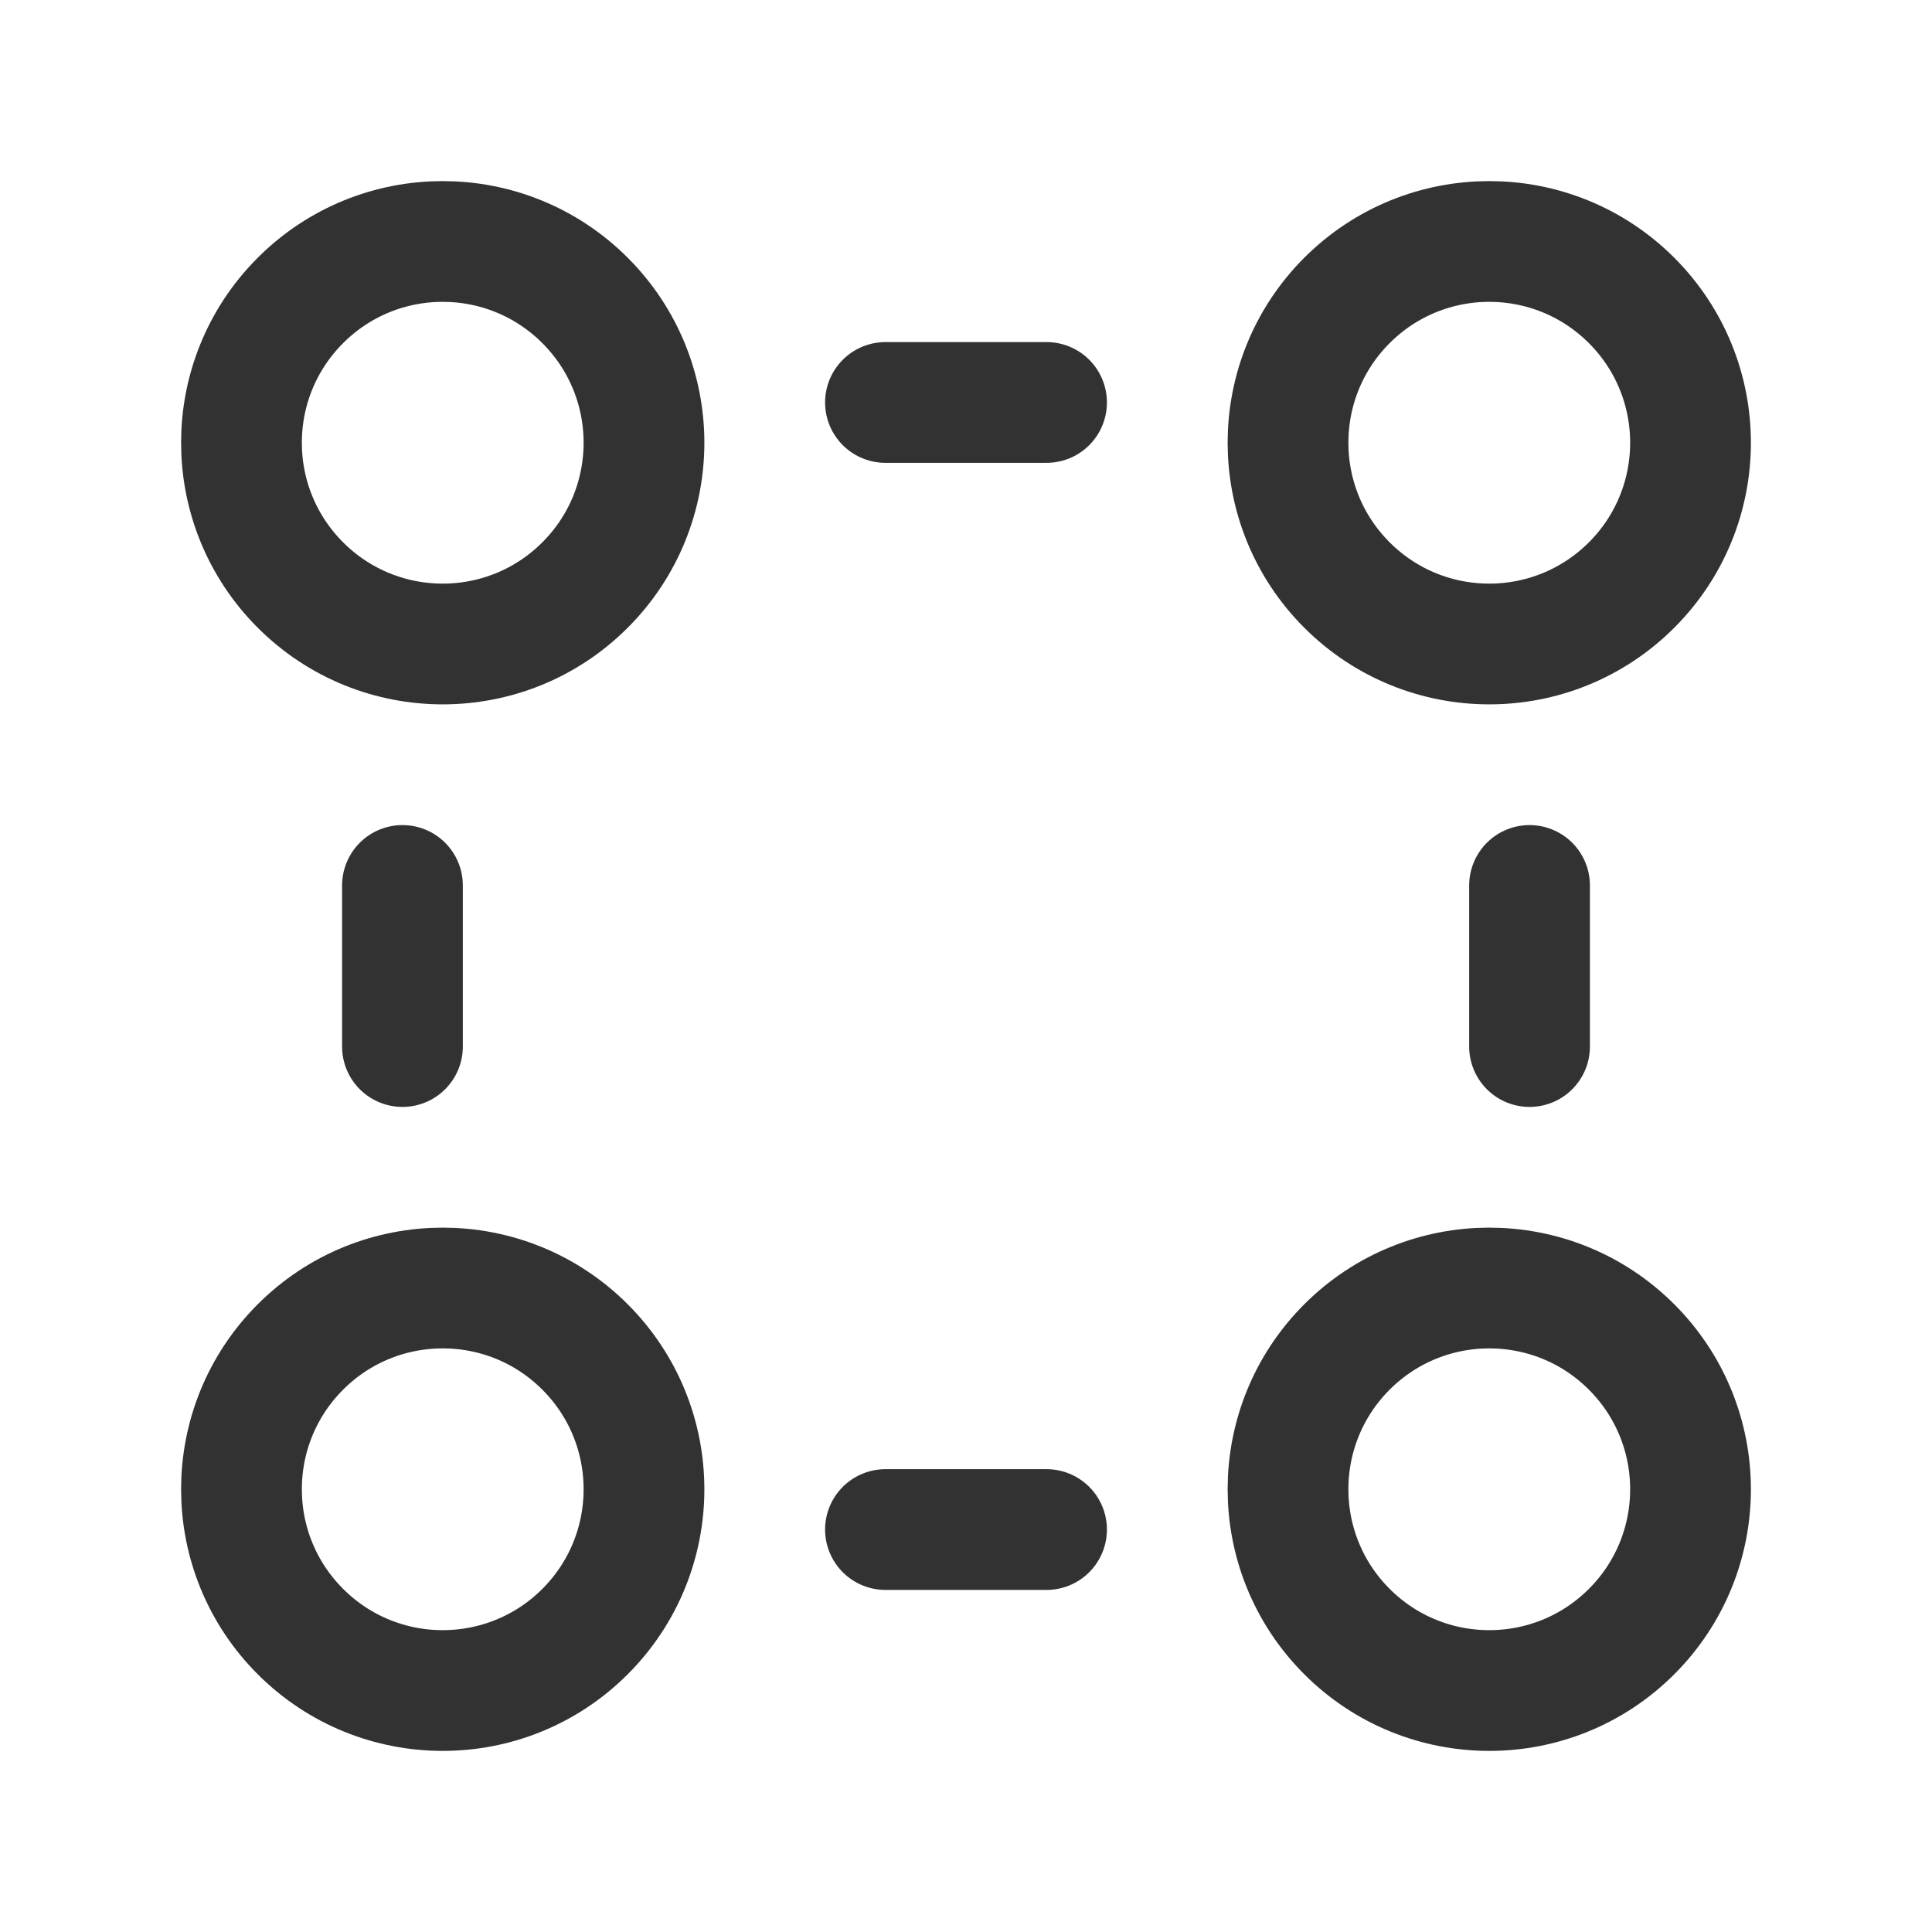 <svg width="16" height="16" viewBox="0 0 16 16" fill="none" xmlns="http://www.w3.org/2000/svg">
<path d="M4.845 2.488C5.496 3.139 5.496 4.194 4.845 4.845C4.194 5.496 3.139 5.496 2.488 4.845C1.837 4.194 1.837 3.139 2.488 2.488C3.139 1.837 4.194 1.837 4.845 2.488" stroke="#323232" stroke-linecap="round" stroke-linejoin="round"/>
<path d="M13.512 11.155C14.163 11.806 14.163 12.861 13.512 13.512C12.861 14.163 11.806 14.163 11.155 13.512C10.504 12.861 10.504 11.806 11.155 11.155C11.806 10.504 12.861 10.504 13.512 11.155" stroke="#323232" stroke-linecap="round" stroke-linejoin="round"/>
<path d="M3.333 7.333V8.667" stroke="#323232" stroke-linecap="round" stroke-linejoin="round"/>
<path d="M12.667 7.333V8.667" stroke="#323232" stroke-linecap="round" stroke-linejoin="round"/>
<path d="M4.845 11.155C5.496 11.806 5.496 12.861 4.845 13.512C4.194 14.163 3.139 14.163 2.488 13.512C1.837 12.861 1.837 11.806 2.488 11.155C3.139 10.504 4.194 10.504 4.845 11.155" stroke="#323232" stroke-linecap="round" stroke-linejoin="round"/>
<path d="M13.512 2.488C14.163 3.139 14.163 4.194 13.512 4.845C12.861 5.496 11.806 5.496 11.155 4.845C10.504 4.194 10.504 3.139 11.155 2.488C11.806 1.837 12.861 1.837 13.512 2.488" stroke="#323232" stroke-linecap="round" stroke-linejoin="round"/>
<path d="M7.333 12.667H8.667" stroke="#323232" stroke-linecap="round" stroke-linejoin="round"/>
<path d="M7.333 3.333H8.667" stroke="#323232" stroke-linecap="round" stroke-linejoin="round"/>
</svg>
